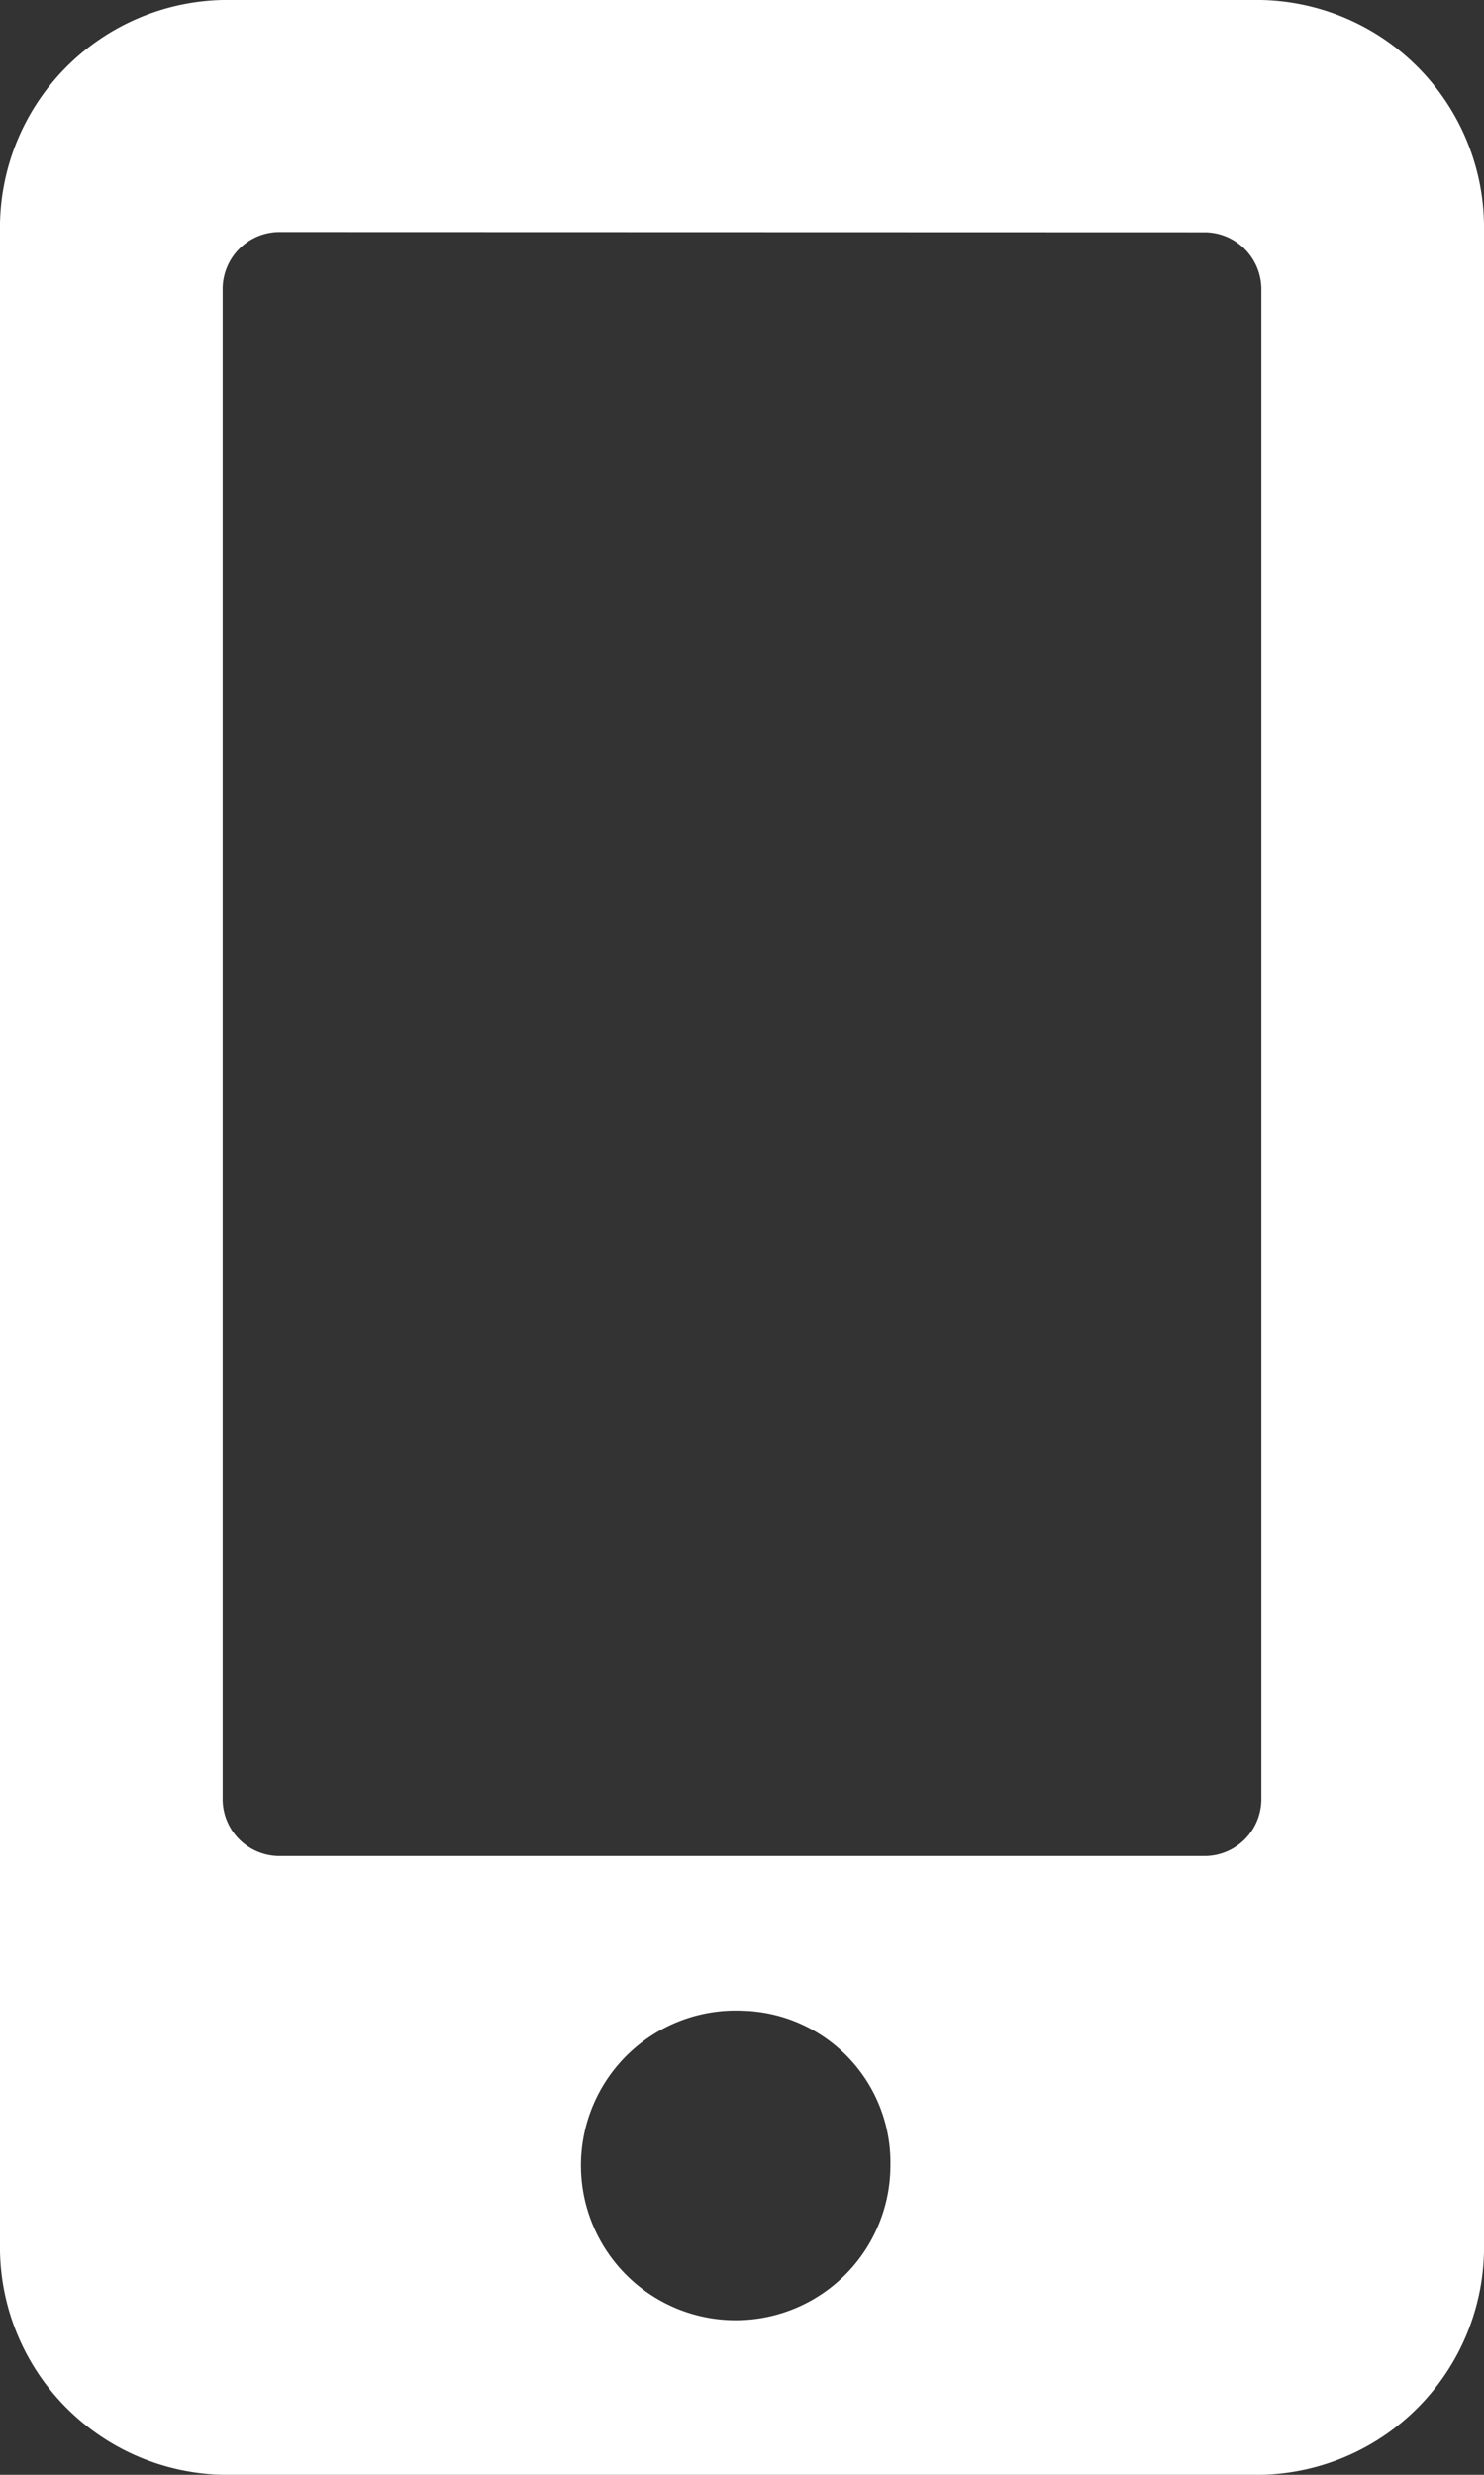 <svg xmlns="http://www.w3.org/2000/svg" width="11.25" height="18.75" viewBox="0 0 11.25 18.75">
  <rect x="0" y="0" width="11.25" height="18.75" fill="#333333" stroke="none"/>
  <path id="Fill_4" data-name="Fill 4" d="M9.563,18.75H1.688A1.726,1.726,0,0,1,0,16.992V1.758A1.726,1.726,0,0,1,1.688,0H9.563A1.726,1.726,0,0,1,11.25,1.758V16.992A1.726,1.726,0,0,1,9.563,18.75ZM5.625,15.234A1.173,1.173,0,1,0,6.75,16.406,1.15,1.15,0,0,0,5.625,15.234ZM2.11,1.758a.432.432,0,0,0-.422.44V13.623a.431.431,0,0,0,.422.439H9.14a.431.431,0,0,0,.422-.439V2.2a.432.432,0,0,0-.422-.44Z" transform="translate(0 0)" fill="#fff"/>
</svg>
